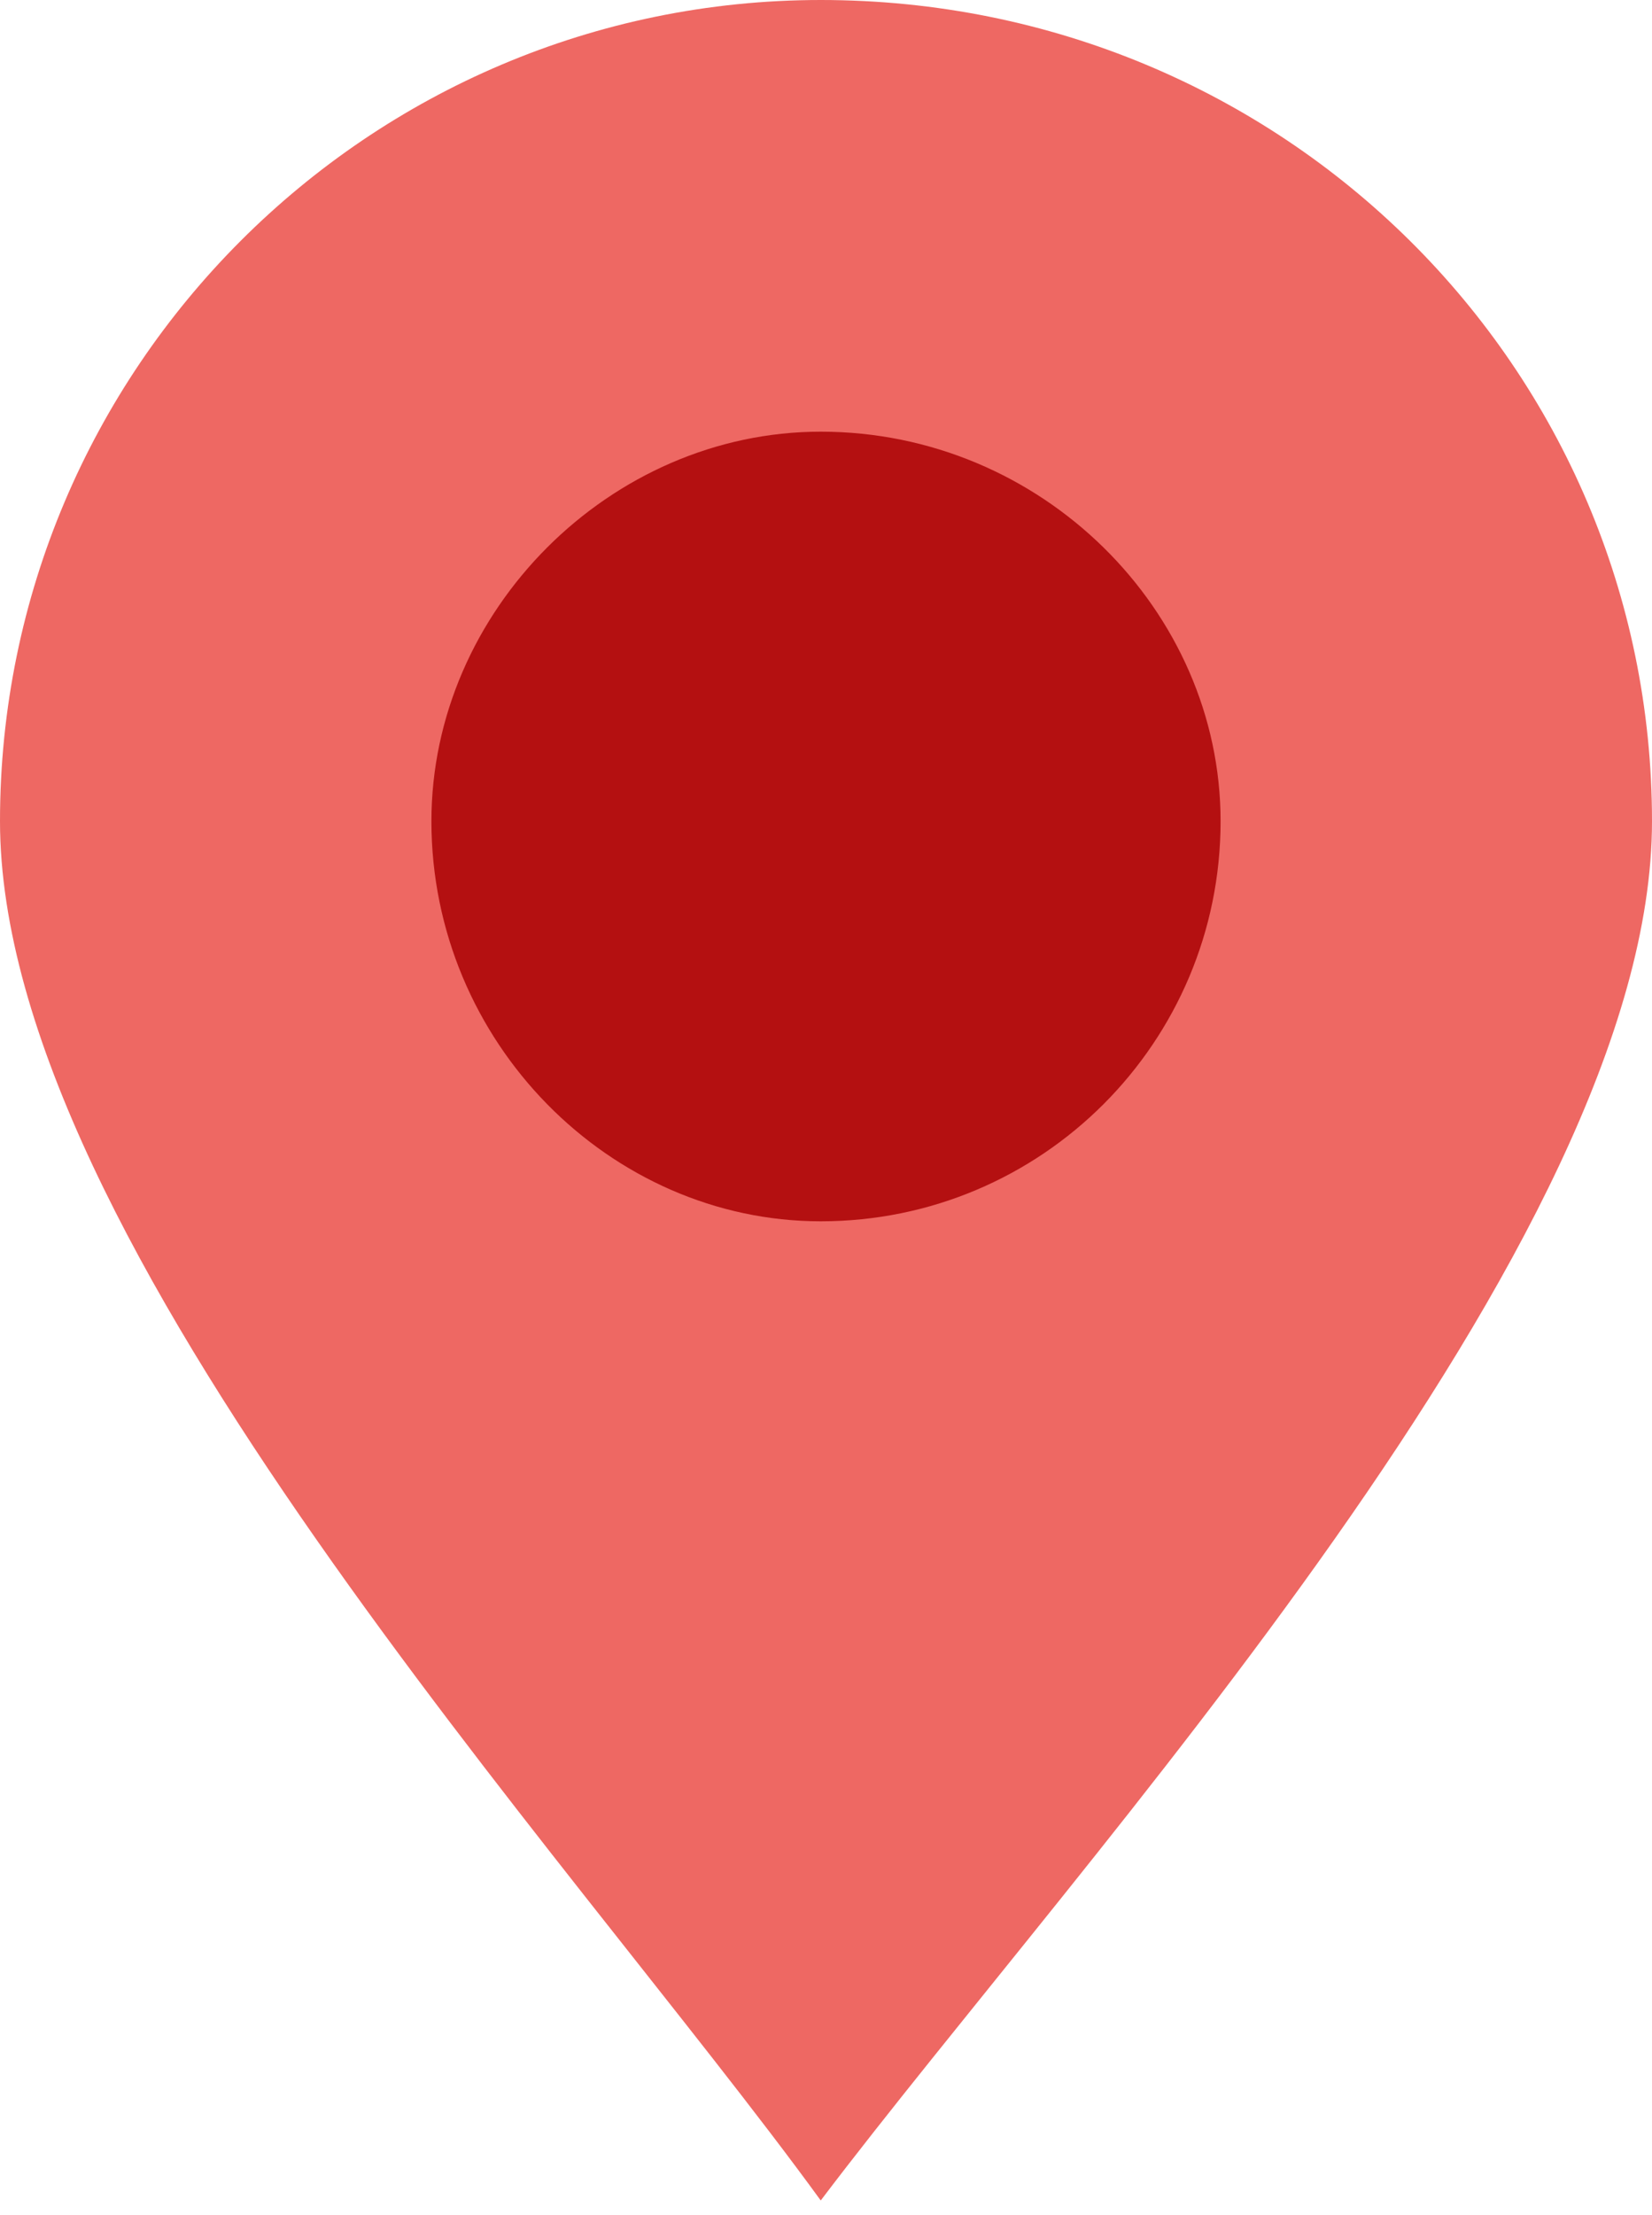 <?xml version="1.0" encoding="utf-8"?>
<!-- Generator: Adobe Illustrator 23.0.0, SVG Export Plug-In . SVG Version: 6.00 Build 0)  -->
<svg version="1.1" id="Layer_1" xmlns="http://www.w3.org/2000/svg" xmlns:xlink="http://www.w3.org/1999/xlink" x="0px" y="0px"
	 viewBox="0 0 157 210.4" style="enable-background:new 0 0 157 210.4;" xml:space="preserve">
<style type="text/css">
	.st0{fill-rule:evenodd;clip-rule:evenodd;fill:#B41011;}
	.st1{fill-rule:evenodd;clip-rule:evenodd;fill:#EE6863;}
</style>
<g>
	<circle class="st0" cx="77.6" cy="78" r="41.2"/>
	<path class="st1" d="M78,0c44,0,79,35,79,78c0,40-54,98-79,131C54,176,0,118,0,78C0,35,35,0,78,0z M78,41c21,0,38,17,38,37
		c0,21-17,38-38,38c-20,0-37-17-37-38C41,58,58,41,78,41z"/>
</g>
</svg>
